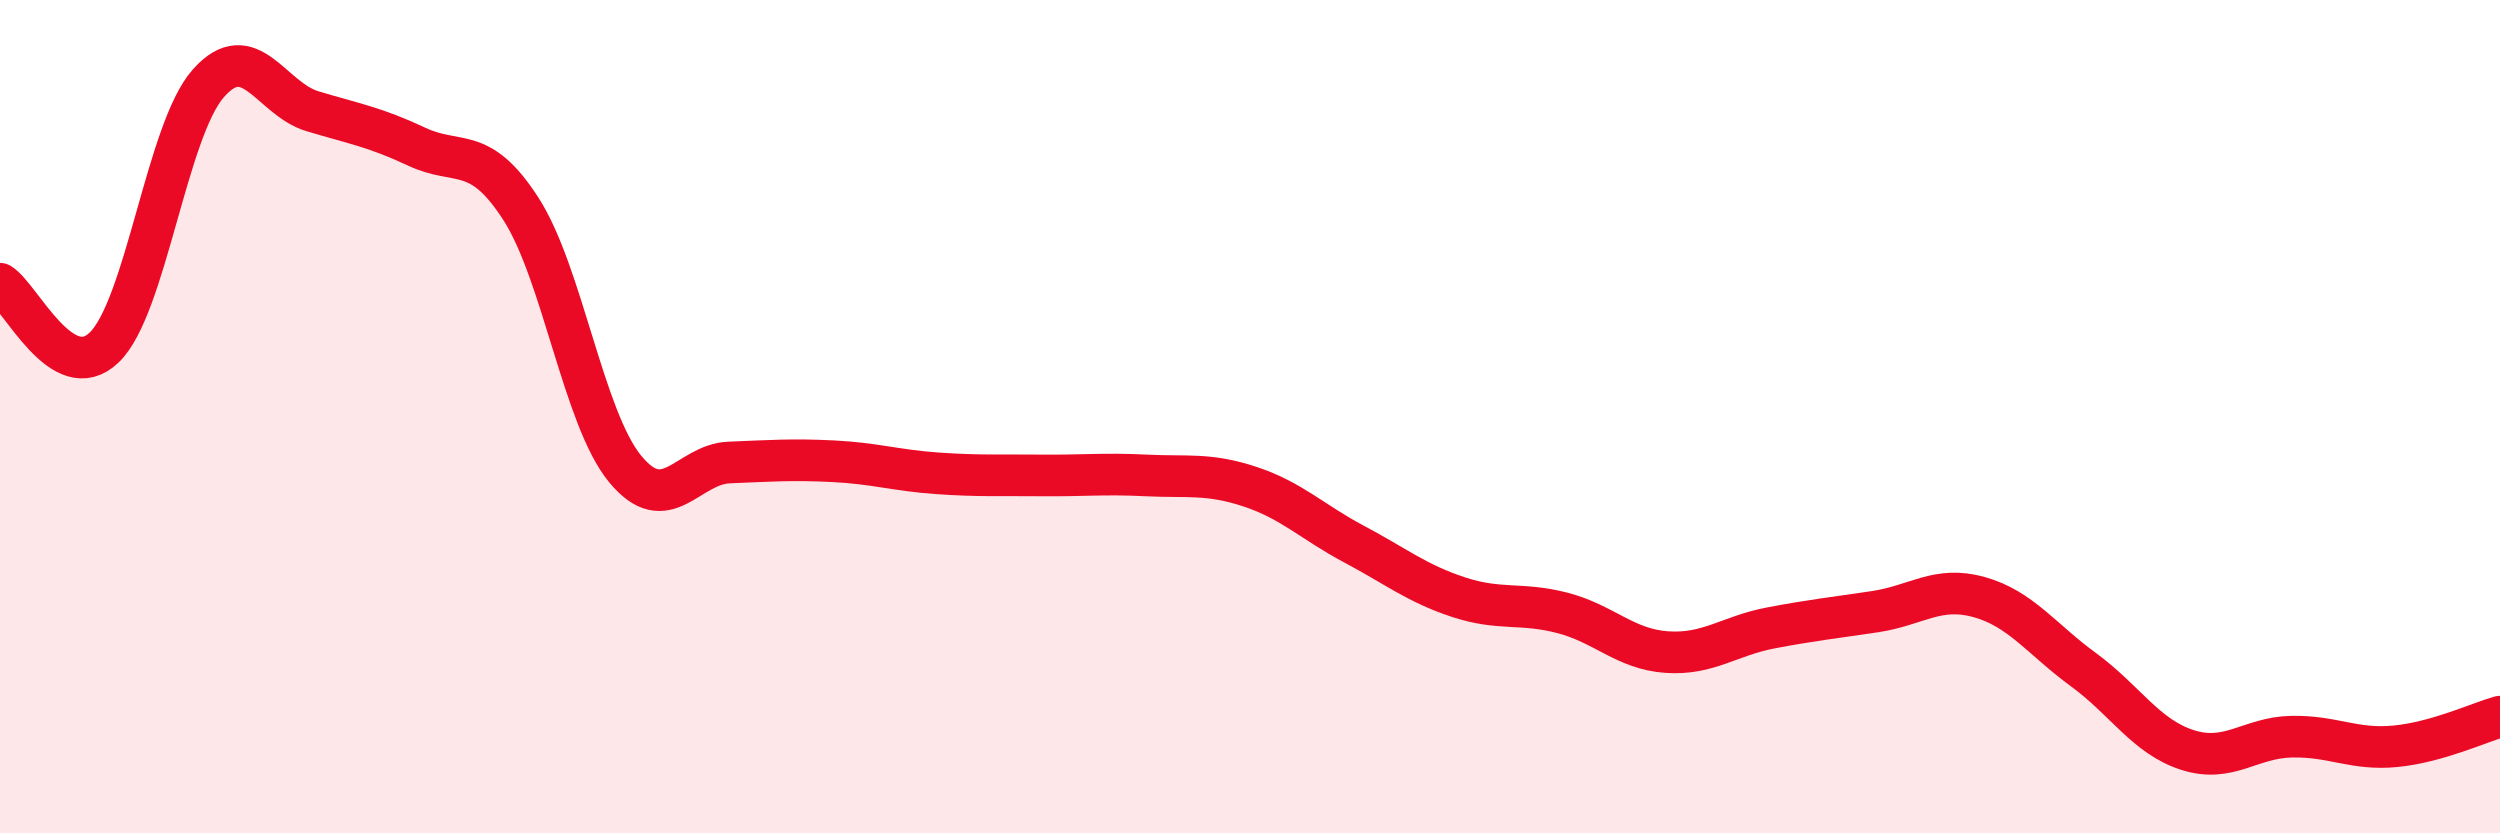 
    <svg width="60" height="20" viewBox="0 0 60 20" xmlns="http://www.w3.org/2000/svg">
      <path
        d="M 0,6.81 C 0.5,7.12 1.5,9.3 2.5,8.34 C 3.5,7.38 4,3.13 5,2 C 6,0.87 6.5,2.37 7.5,2.67 C 8.5,2.97 9,3.05 10,3.52 C 11,3.99 11.5,3.46 12.5,5.01 C 13.5,6.56 14,10.03 15,11.25 C 16,12.47 16.5,11.14 17.5,11.1 C 18.5,11.06 19,11.02 20,11.07 C 21,11.12 21.5,11.29 22.5,11.36 C 23.5,11.43 24,11.4 25,11.41 C 26,11.42 26.5,11.36 27.5,11.41 C 28.5,11.46 29,11.35 30,11.68 C 31,12.01 31.5,12.53 32.5,13.06 C 33.5,13.59 34,14 35,14.33 C 36,14.66 36.5,14.45 37.5,14.71 C 38.5,14.97 39,15.58 40,15.65 C 41,15.72 41.5,15.26 42.5,15.07 C 43.5,14.88 44,14.83 45,14.68 C 46,14.53 46.5,14.05 47.5,14.33 C 48.5,14.61 49,15.34 50,16.07 C 51,16.8 51.5,17.68 52.5,18 C 53.5,18.32 54,17.7 55,17.68 C 56,17.66 56.5,18.01 57.5,17.91 C 58.5,17.81 59.5,17.34 60,17.2L60 20L0 20Z"
        fill="#EB0A25"
        opacity="0.1"
        stroke-linecap="round"
        stroke-linejoin="round"
      />
      <path
        d="M 0,6.81 C 0.5,7.12 1.5,9.3 2.5,8.34 C 3.5,7.38 4,3.13 5,2 C 6,0.87 6.5,2.37 7.5,2.67 C 8.5,2.97 9,3.05 10,3.52 C 11,3.99 11.5,3.46 12.5,5.01 C 13.5,6.56 14,10.03 15,11.25 C 16,12.47 16.5,11.14 17.5,11.1 C 18.5,11.06 19,11.02 20,11.07 C 21,11.12 21.5,11.29 22.5,11.36 C 23.5,11.43 24,11.4 25,11.41 C 26,11.42 26.5,11.36 27.5,11.41 C 28.5,11.46 29,11.35 30,11.68 C 31,12.01 31.5,12.53 32.5,13.06 C 33.5,13.59 34,14 35,14.33 C 36,14.66 36.5,14.45 37.5,14.71 C 38.5,14.97 39,15.58 40,15.65 C 41,15.72 41.5,15.26 42.5,15.07 C 43.5,14.88 44,14.83 45,14.68 C 46,14.53 46.5,14.05 47.5,14.33 C 48.5,14.61 49,15.34 50,16.07 C 51,16.8 51.5,17.68 52.5,18 C 53.5,18.32 54,17.7 55,17.68 C 56,17.66 56.5,18.01 57.5,17.91 C 58.5,17.81 59.5,17.34 60,17.2"
        stroke="#EB0A25"
        stroke-width="1"
        fill="none"
        stroke-linecap="round"
        stroke-linejoin="round"
      />
    </svg>
  